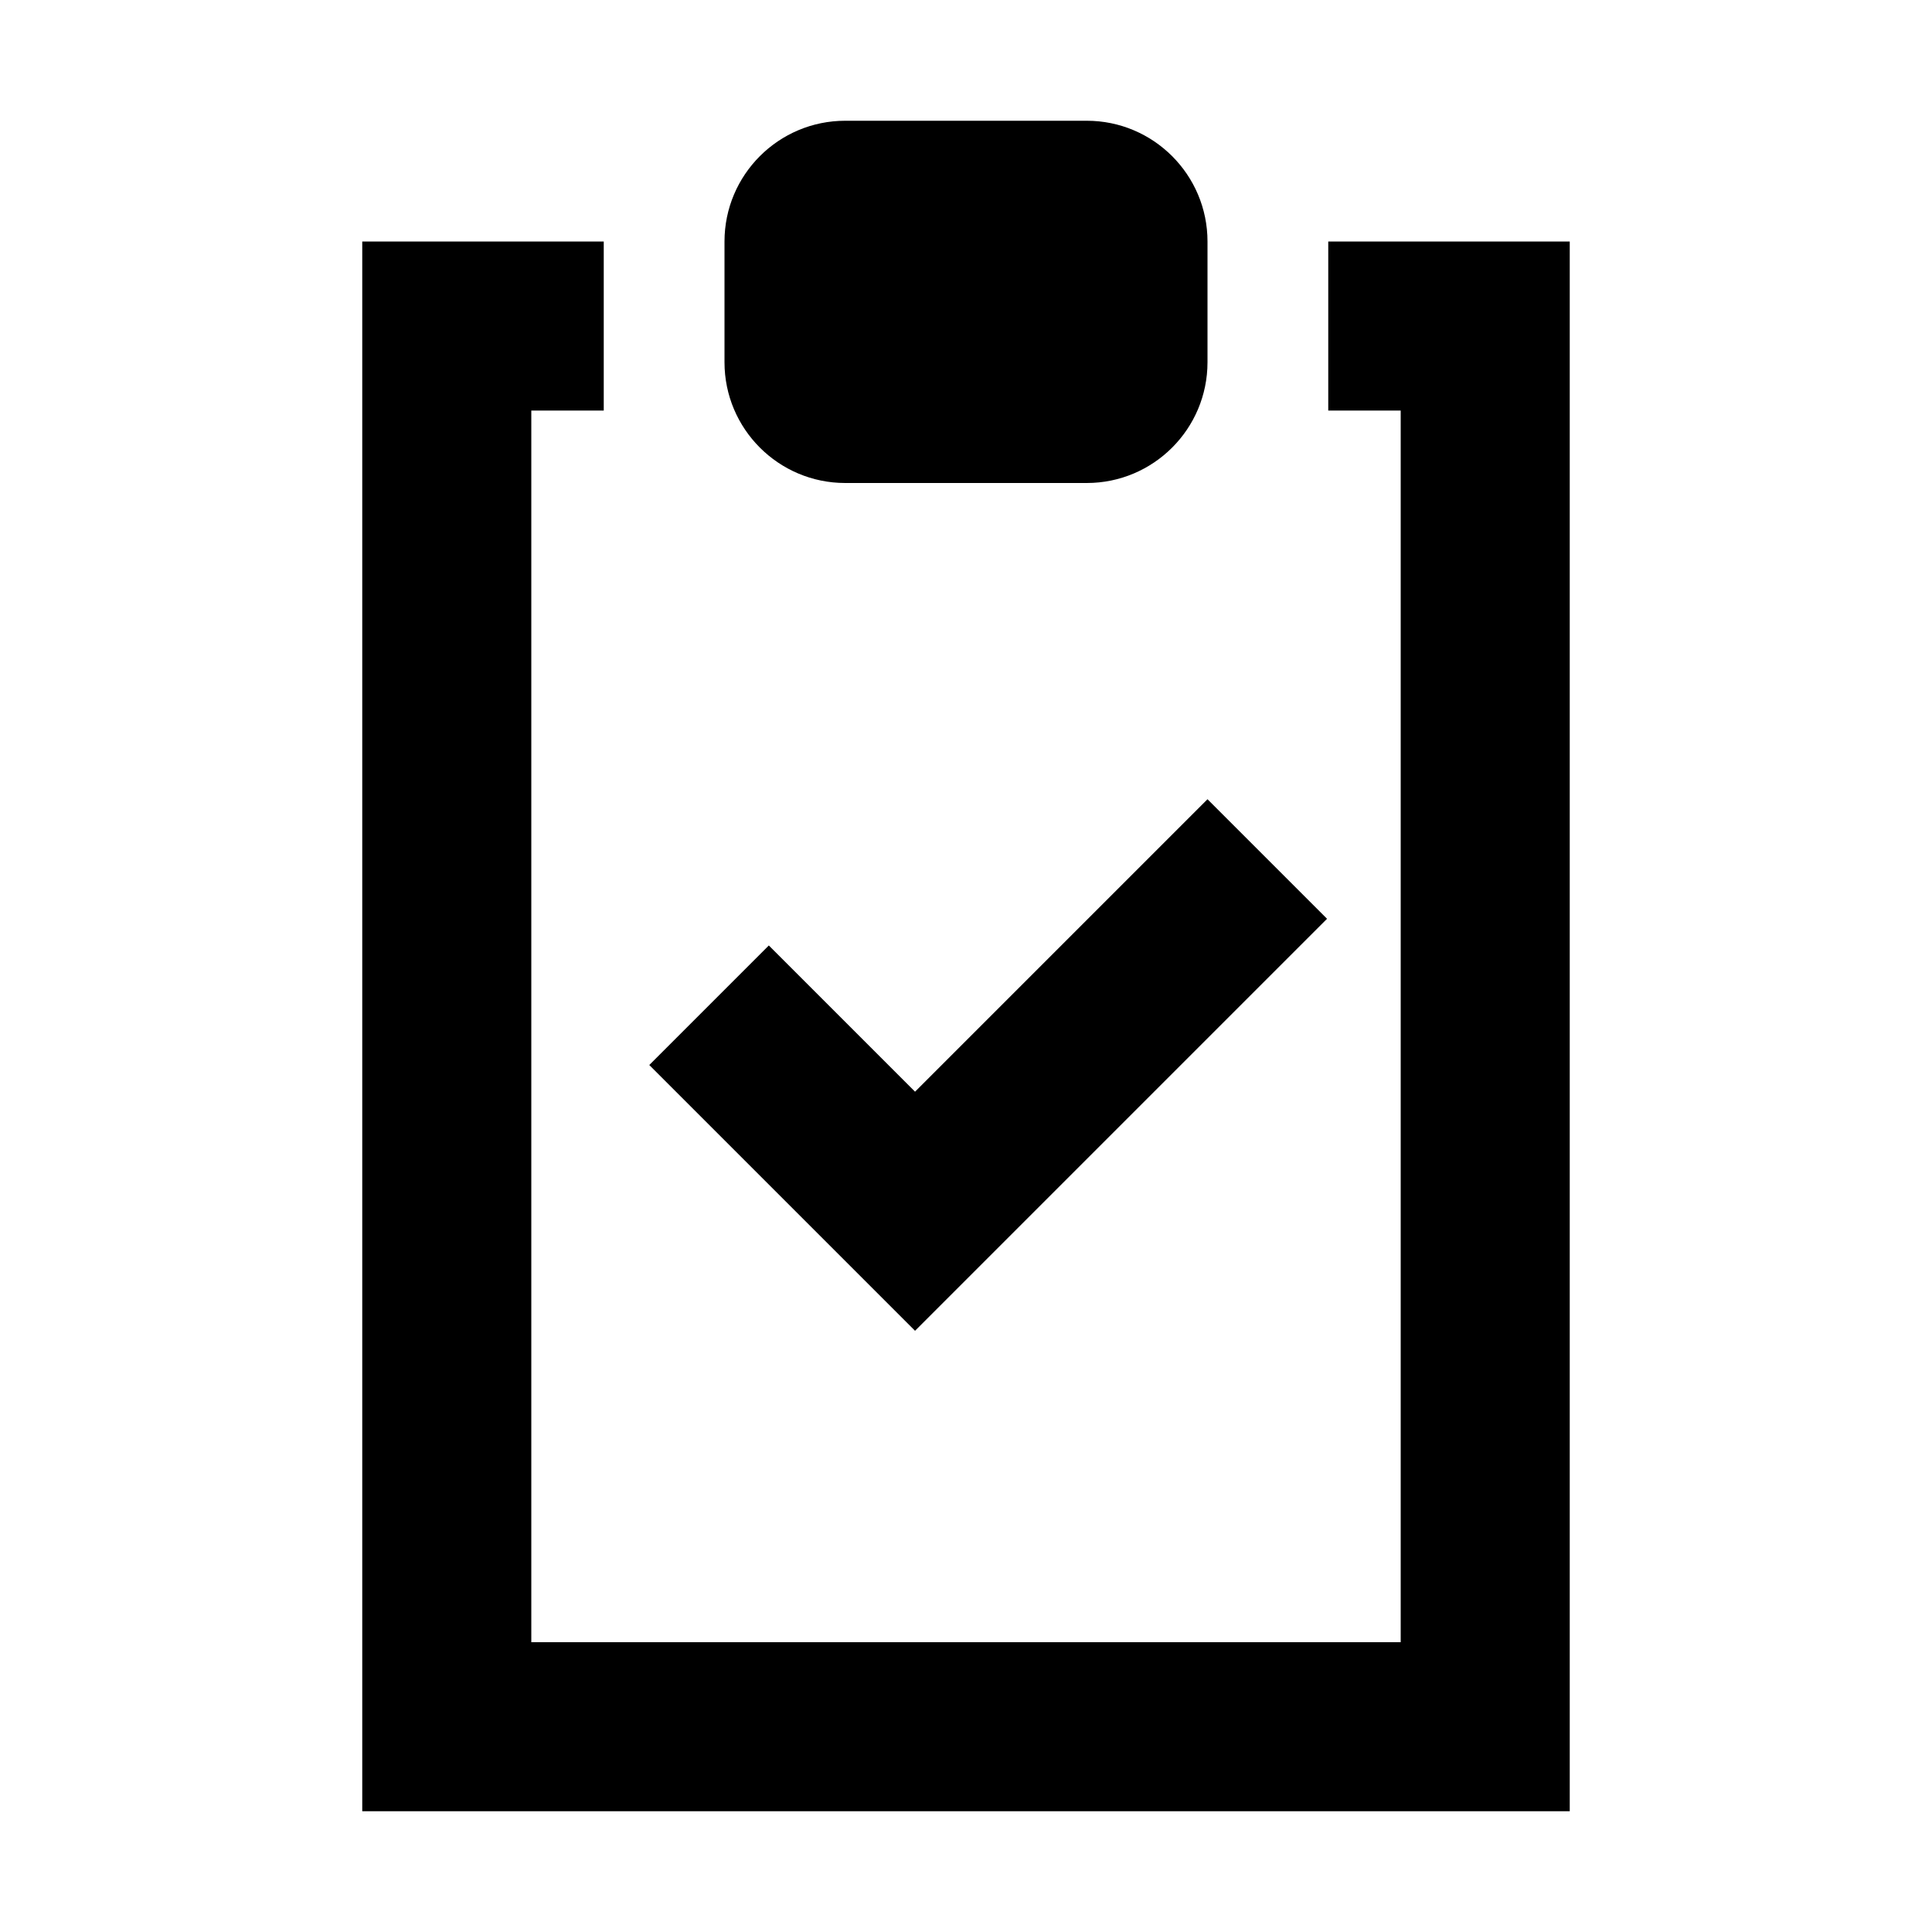 <?xml version="1.0" encoding="utf-8"?>
<svg xmlns="http://www.w3.org/2000/svg" width="800px" height="800px" viewBox="0 0 16 16" fill="#000000">
  <path fill-rule="evenodd" d="M3,1 C3,0.448 3.448,0 4,0 L6,0 C6.552,0 7,0.448 7,1 L7,2 C7,2.552 6.552,3 6,3 L4,3 C3.448,3 3,2.552 3,2 L3,1 Z M2,1 L0,1 L0,14 L10,14 L10,1 L8,1 L8,2.4 L8.6,2.4 L8.6,12.6 L1.4,12.6 L1.4,2.4 L2,2.4 L2,1 Z M4.578,10.021 L7.99,6.609 L7,5.619 L4.578,8.041 L3.367,6.83 L2.377,7.82 L4.578,10.021 Z" transform="translate(3 1)"/>
</svg>